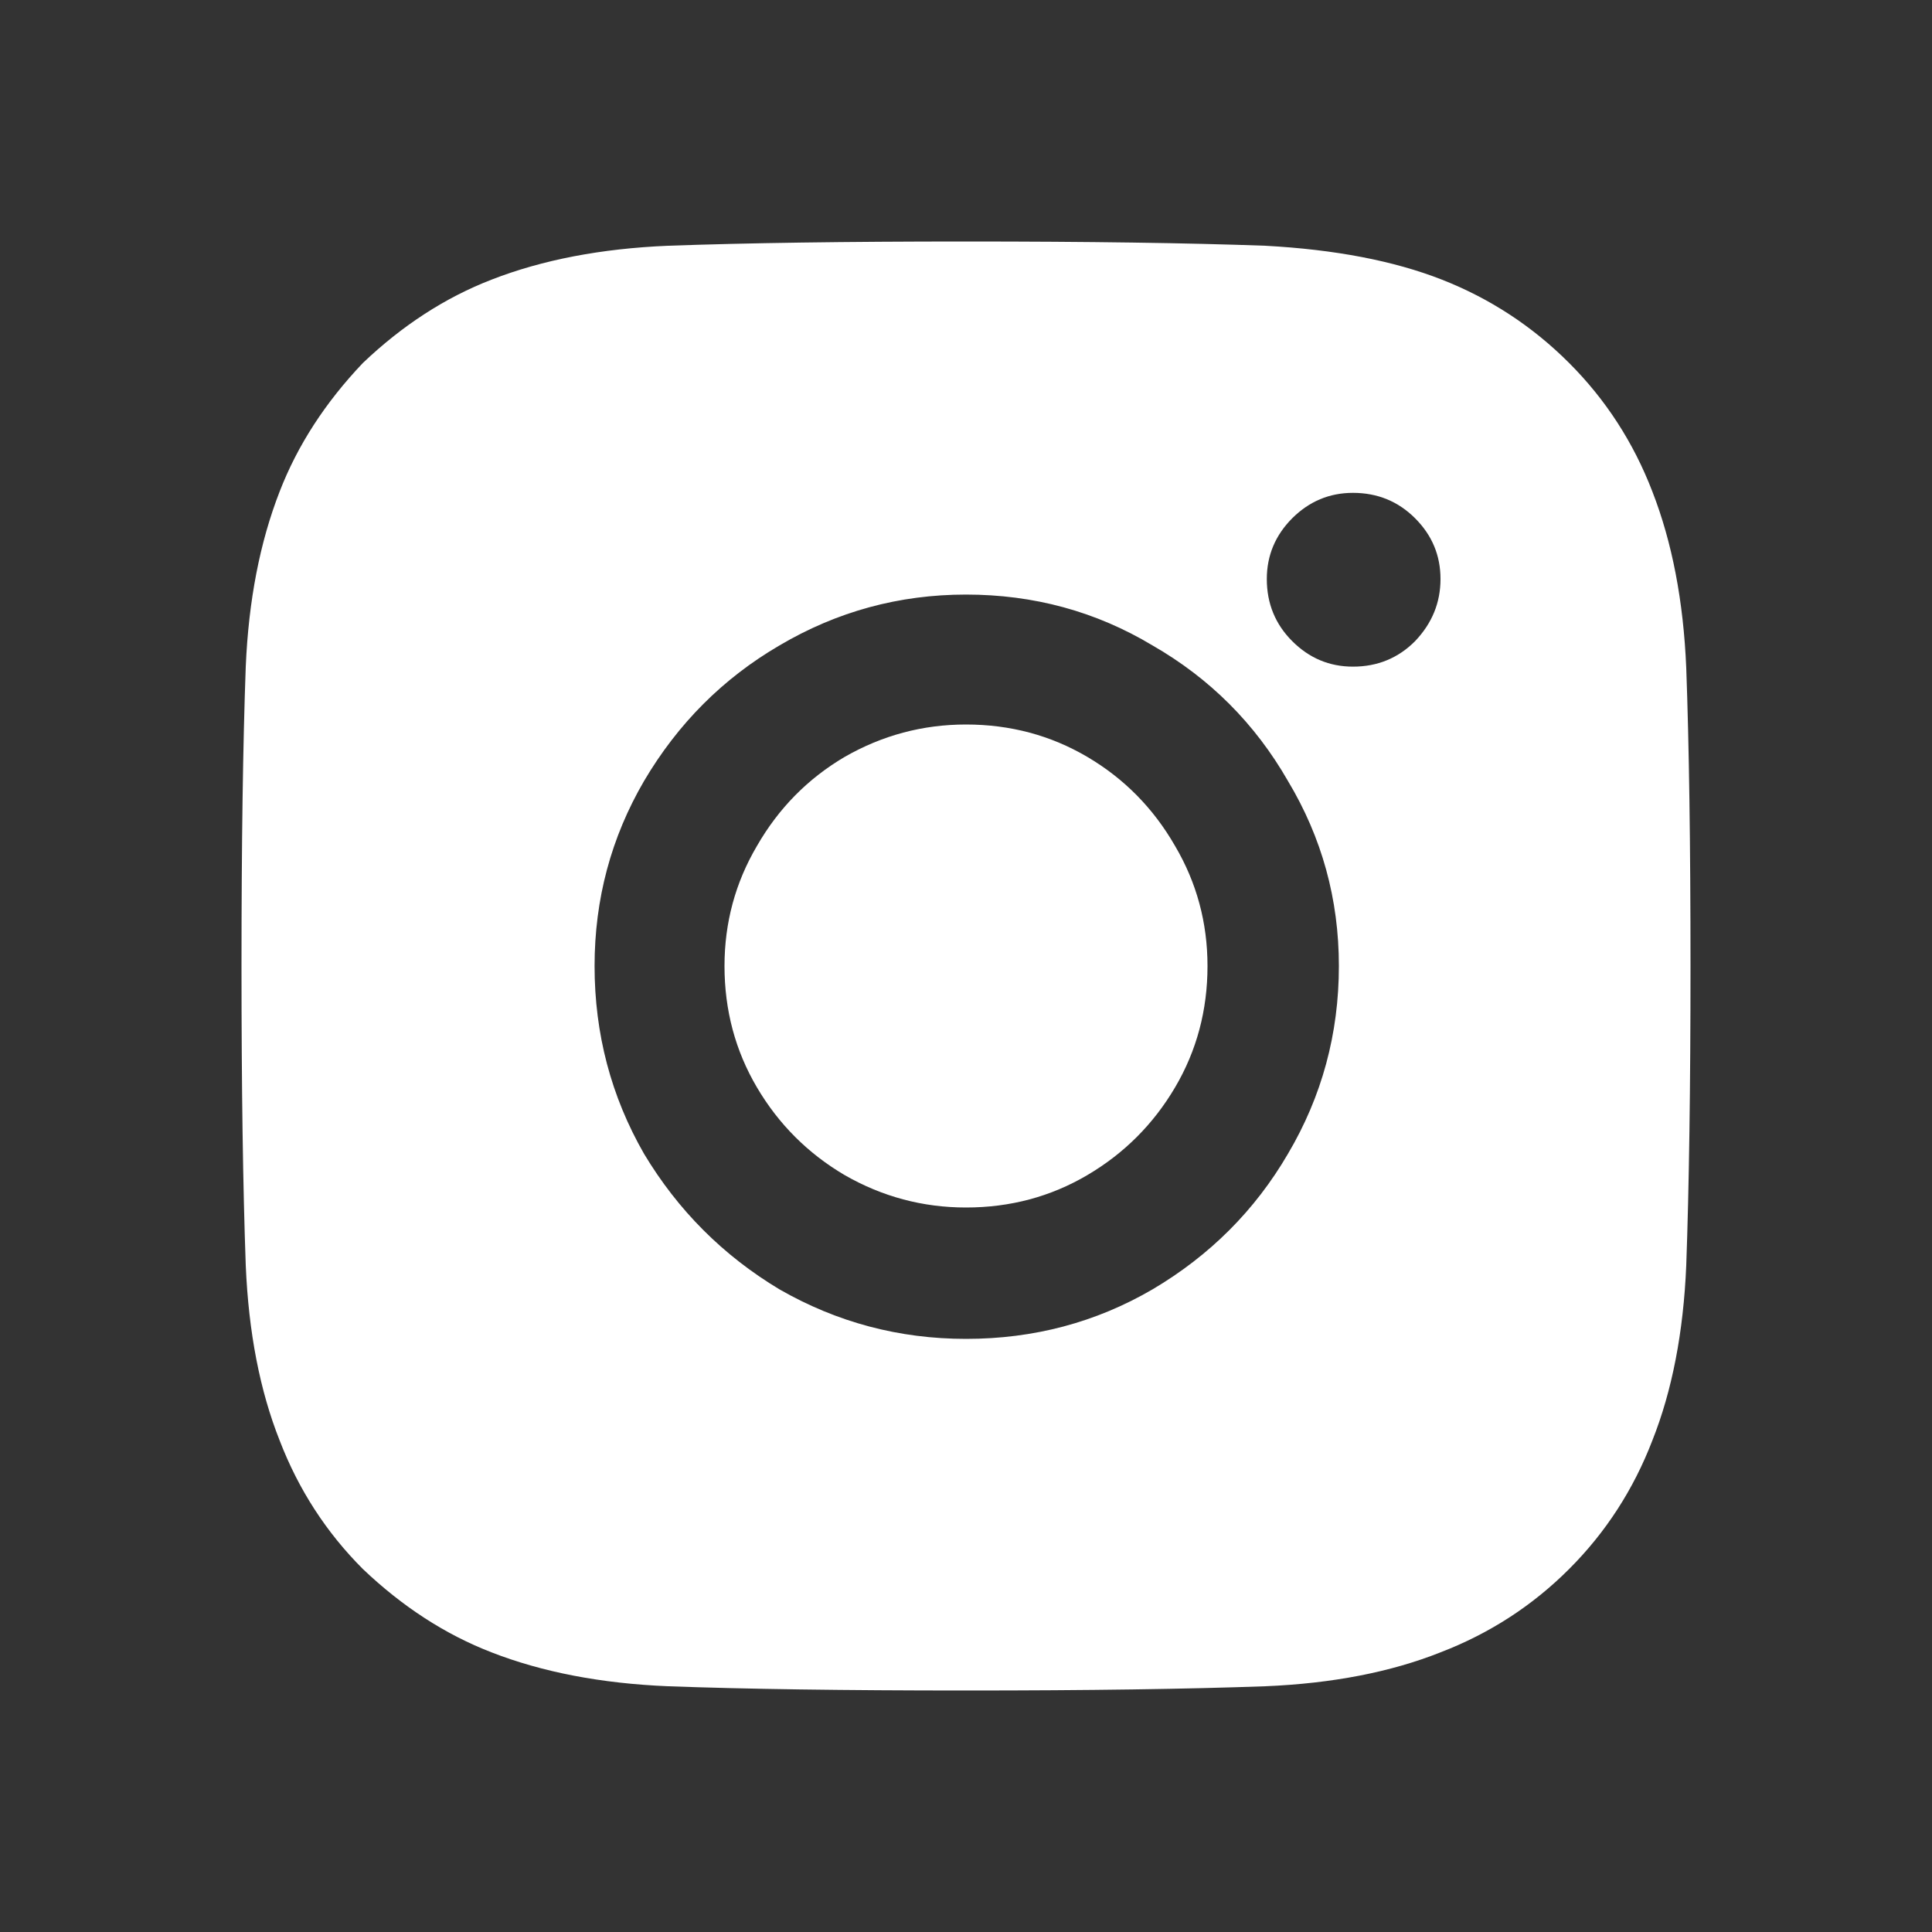 <?xml version="1.0" encoding="UTF-8"?> <svg xmlns="http://www.w3.org/2000/svg" width="20" height="20" viewBox="0 0 20 20" fill="none"><rect x="0" y="0" width="20" height="20" fill="#333333" stroke="none"/><path d="M10 2.5C11.267 2.5 12.3 2.515 13.099 2.544C13.821 2.583 14.43 2.7 14.927 2.895C15.424 3.09 15.863 3.377 16.243 3.757C16.623 4.137 16.91 4.581 17.105 5.088C17.31 5.614 17.427 6.223 17.456 6.915C17.485 7.714 17.5 8.743 17.5 10C17.5 11.257 17.485 12.29 17.456 13.099C17.427 13.791 17.31 14.396 17.105 14.912C16.91 15.419 16.623 15.863 16.243 16.243C15.863 16.623 15.419 16.91 14.912 17.105C14.396 17.31 13.791 17.427 13.099 17.456C12.3 17.485 11.267 17.5 10 17.5C8.733 17.5 7.705 17.485 6.915 17.456C6.223 17.427 5.614 17.31 5.088 17.105C4.61 16.92 4.167 16.633 3.757 16.243C3.377 15.863 3.09 15.419 2.895 14.912C2.69 14.396 2.573 13.791 2.544 13.099C2.515 12.29 2.5 11.257 2.5 10C2.5 8.733 2.515 7.7 2.544 6.901C2.573 6.218 2.69 5.614 2.895 5.088C3.08 4.61 3.367 4.167 3.757 3.757C4.167 3.367 4.61 3.08 5.088 2.895C5.614 2.69 6.223 2.573 6.915 2.544C7.724 2.515 8.752 2.5 10 2.5ZM14.006 6.901C14.259 6.901 14.474 6.813 14.649 6.637C14.825 6.452 14.912 6.238 14.912 5.994C14.912 5.75 14.825 5.541 14.649 5.365C14.474 5.19 14.259 5.102 14.006 5.102C13.762 5.102 13.553 5.19 13.377 5.365C13.202 5.541 13.114 5.75 13.114 5.994C13.114 6.248 13.202 6.462 13.377 6.637C13.553 6.813 13.762 6.901 14.006 6.901ZM10 6.155C9.308 6.155 8.665 6.33 8.07 6.681C7.485 7.022 7.018 7.49 6.667 8.085C6.326 8.67 6.155 9.308 6.155 10C6.155 10.702 6.326 11.35 6.667 11.944C7.018 12.529 7.485 12.997 8.07 13.348C8.665 13.689 9.308 13.86 10 13.86C10.702 13.86 11.345 13.689 11.93 13.348C12.524 12.997 12.992 12.529 13.333 11.944C13.684 11.35 13.86 10.702 13.86 10C13.86 9.308 13.684 8.67 13.333 8.085C12.992 7.49 12.524 7.022 11.93 6.681C11.345 6.33 10.702 6.155 10 6.155ZM10 12.5C10.458 12.5 10.877 12.388 11.257 12.164C11.637 11.94 11.94 11.637 12.164 11.257C12.388 10.877 12.5 10.458 12.5 10C12.5 9.552 12.388 9.137 12.164 8.757C11.94 8.367 11.637 8.06 11.257 7.836C10.877 7.612 10.458 7.5 10 7.5C9.552 7.5 9.133 7.612 8.743 7.836C8.363 8.06 8.06 8.367 7.836 8.757C7.612 9.137 7.5 9.552 7.5 10C7.5 10.458 7.612 10.877 7.836 11.257C8.06 11.637 8.363 11.94 8.743 12.164C9.133 12.388 9.552 12.5 10 12.5Z" fill="white"></path></svg> 